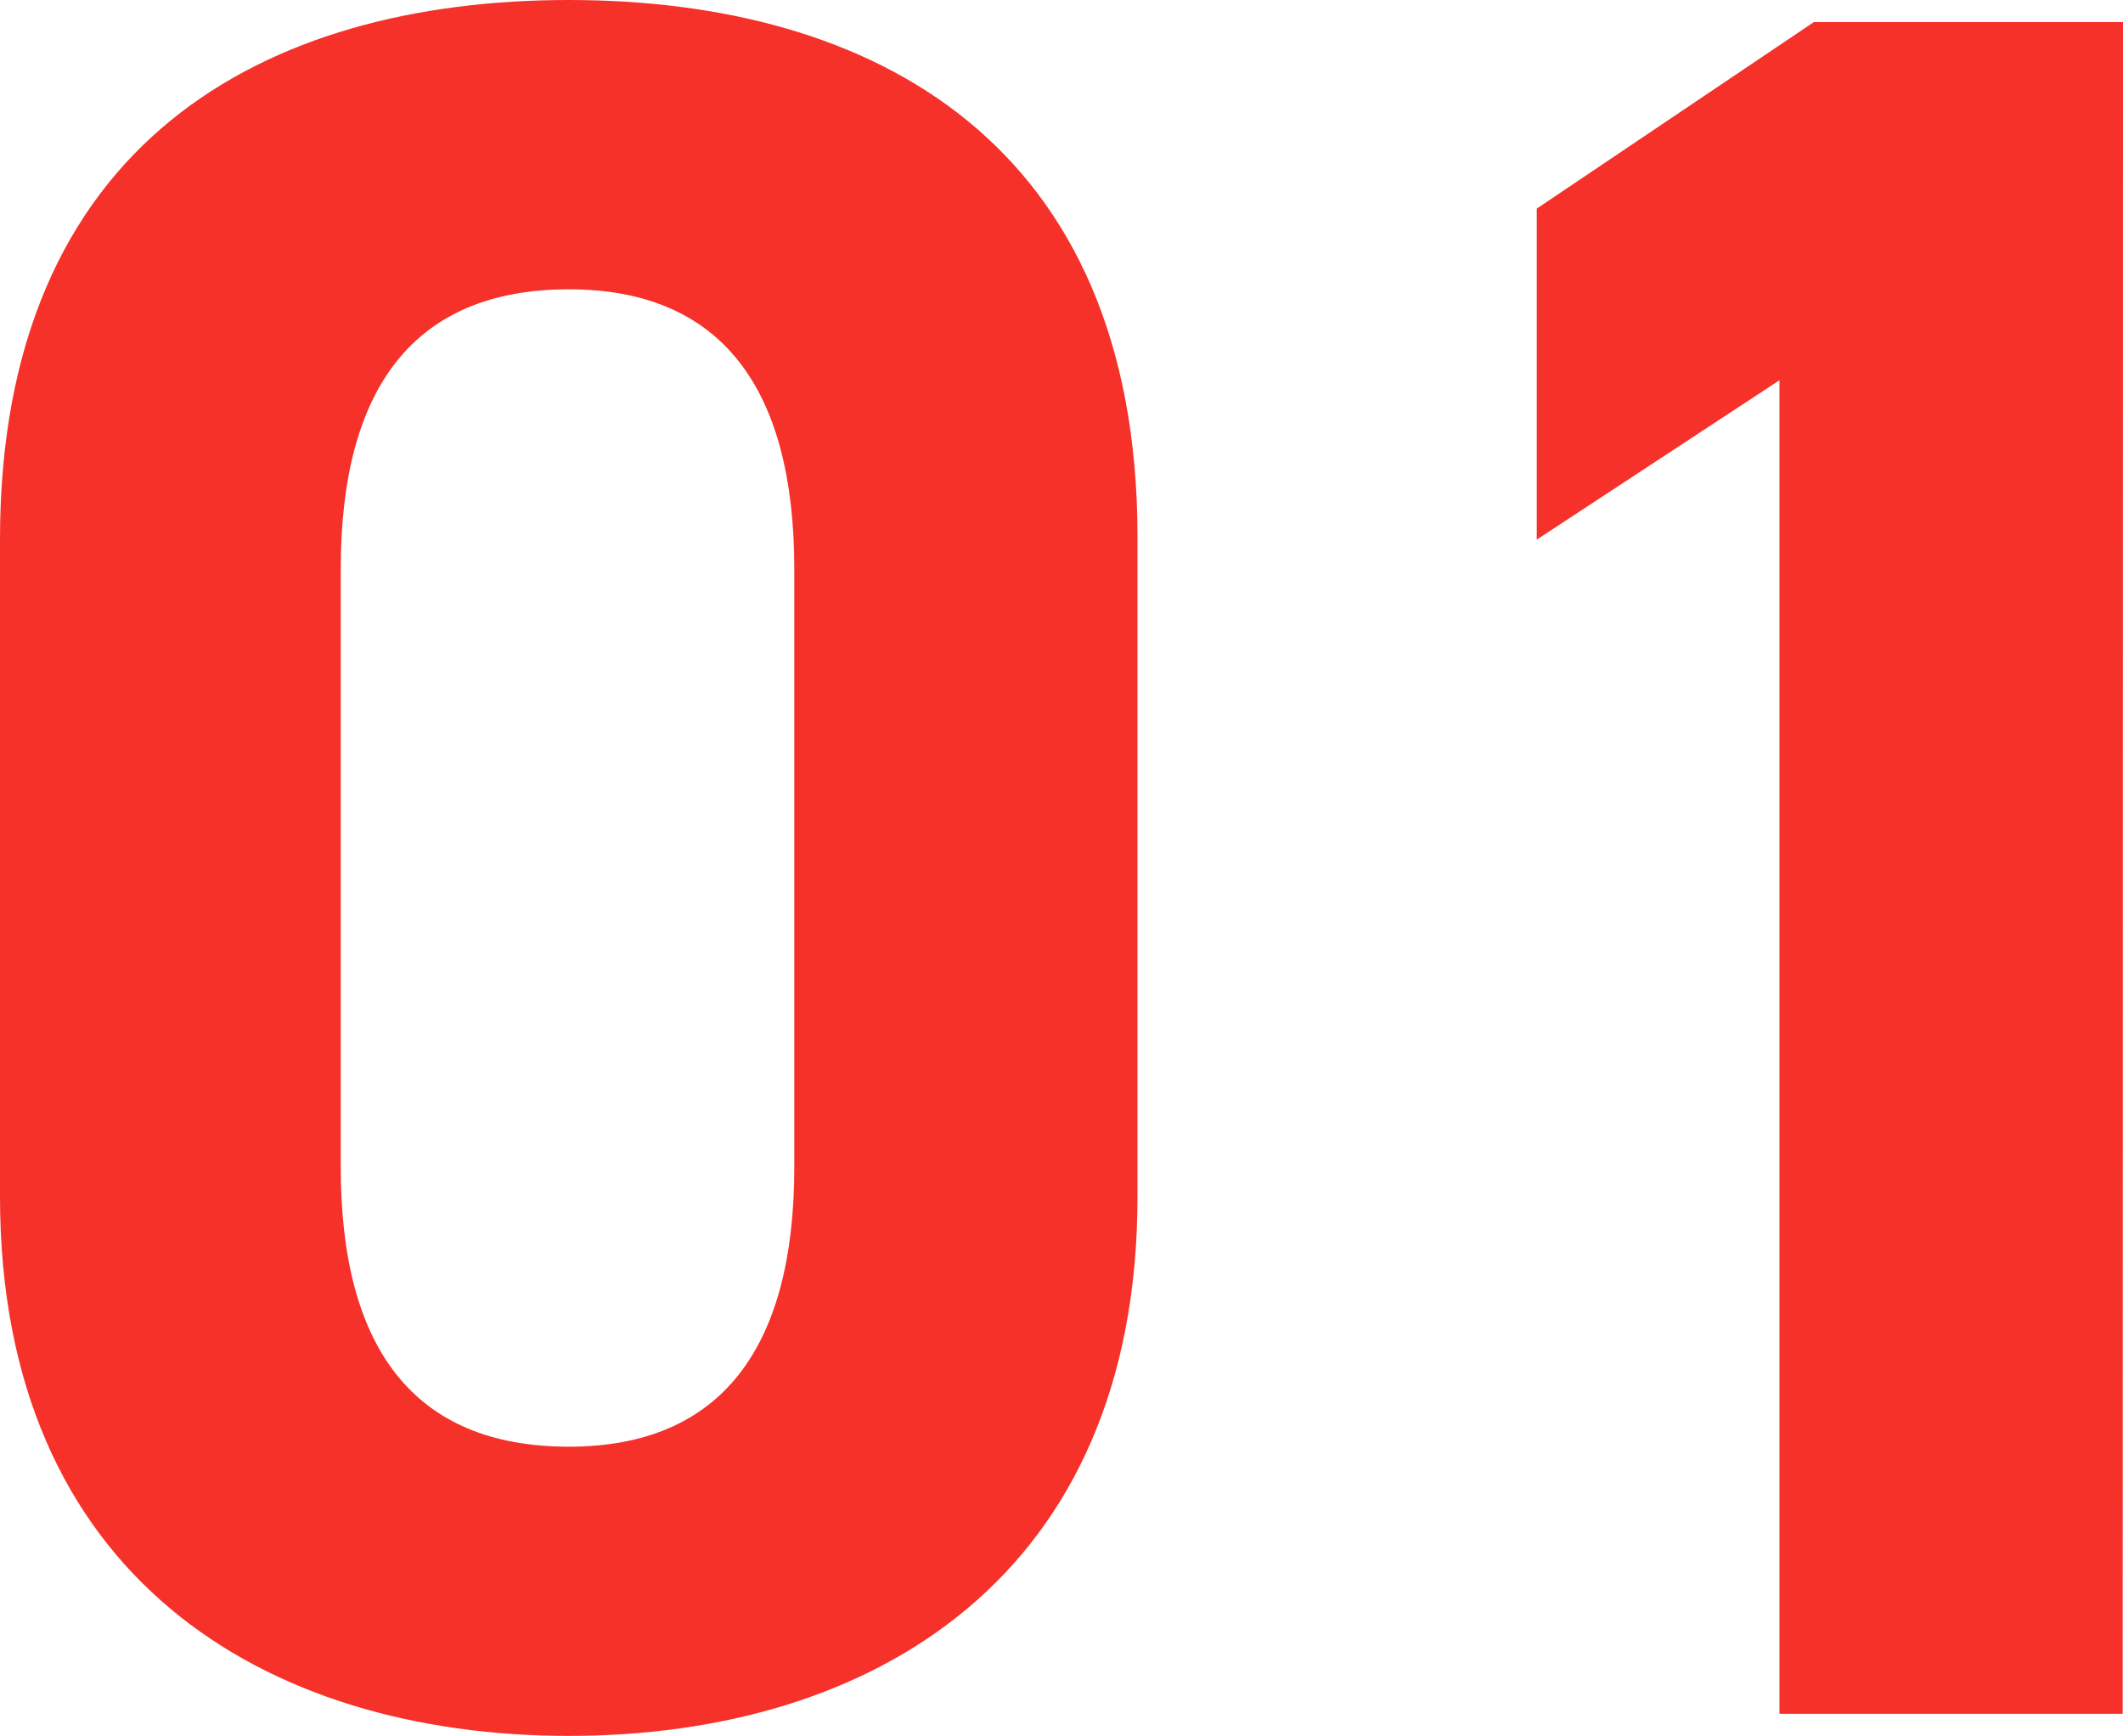 <svg xmlns="http://www.w3.org/2000/svg" width="39.836" height="32.568" viewBox="0 0 39.836 32.568"><defs><style>.a{fill:#f5312a;}</style></defs><path class="a" d="M23.092-22.08c0-7.406-4.968-10.074-10.672-10.074S1.748-29.486,1.748-22.034V-9.706C1.748-2.576,6.716.414,12.42.414s10.672-2.99,10.672-10.12Zm-6.44.6v11.224c0,3.4-1.38,5.244-4.232,5.244-2.9,0-4.278-1.84-4.278-5.244V-21.482c0-3.4,1.38-5.244,4.278-5.244C15.272-26.726,16.652-24.886,16.652-21.482ZM41.584-31.74h-5.8l-5.2,3.5v6.21l4.554-2.99V0h6.44Z" transform="translate(-1.748 32.154)"/></svg>